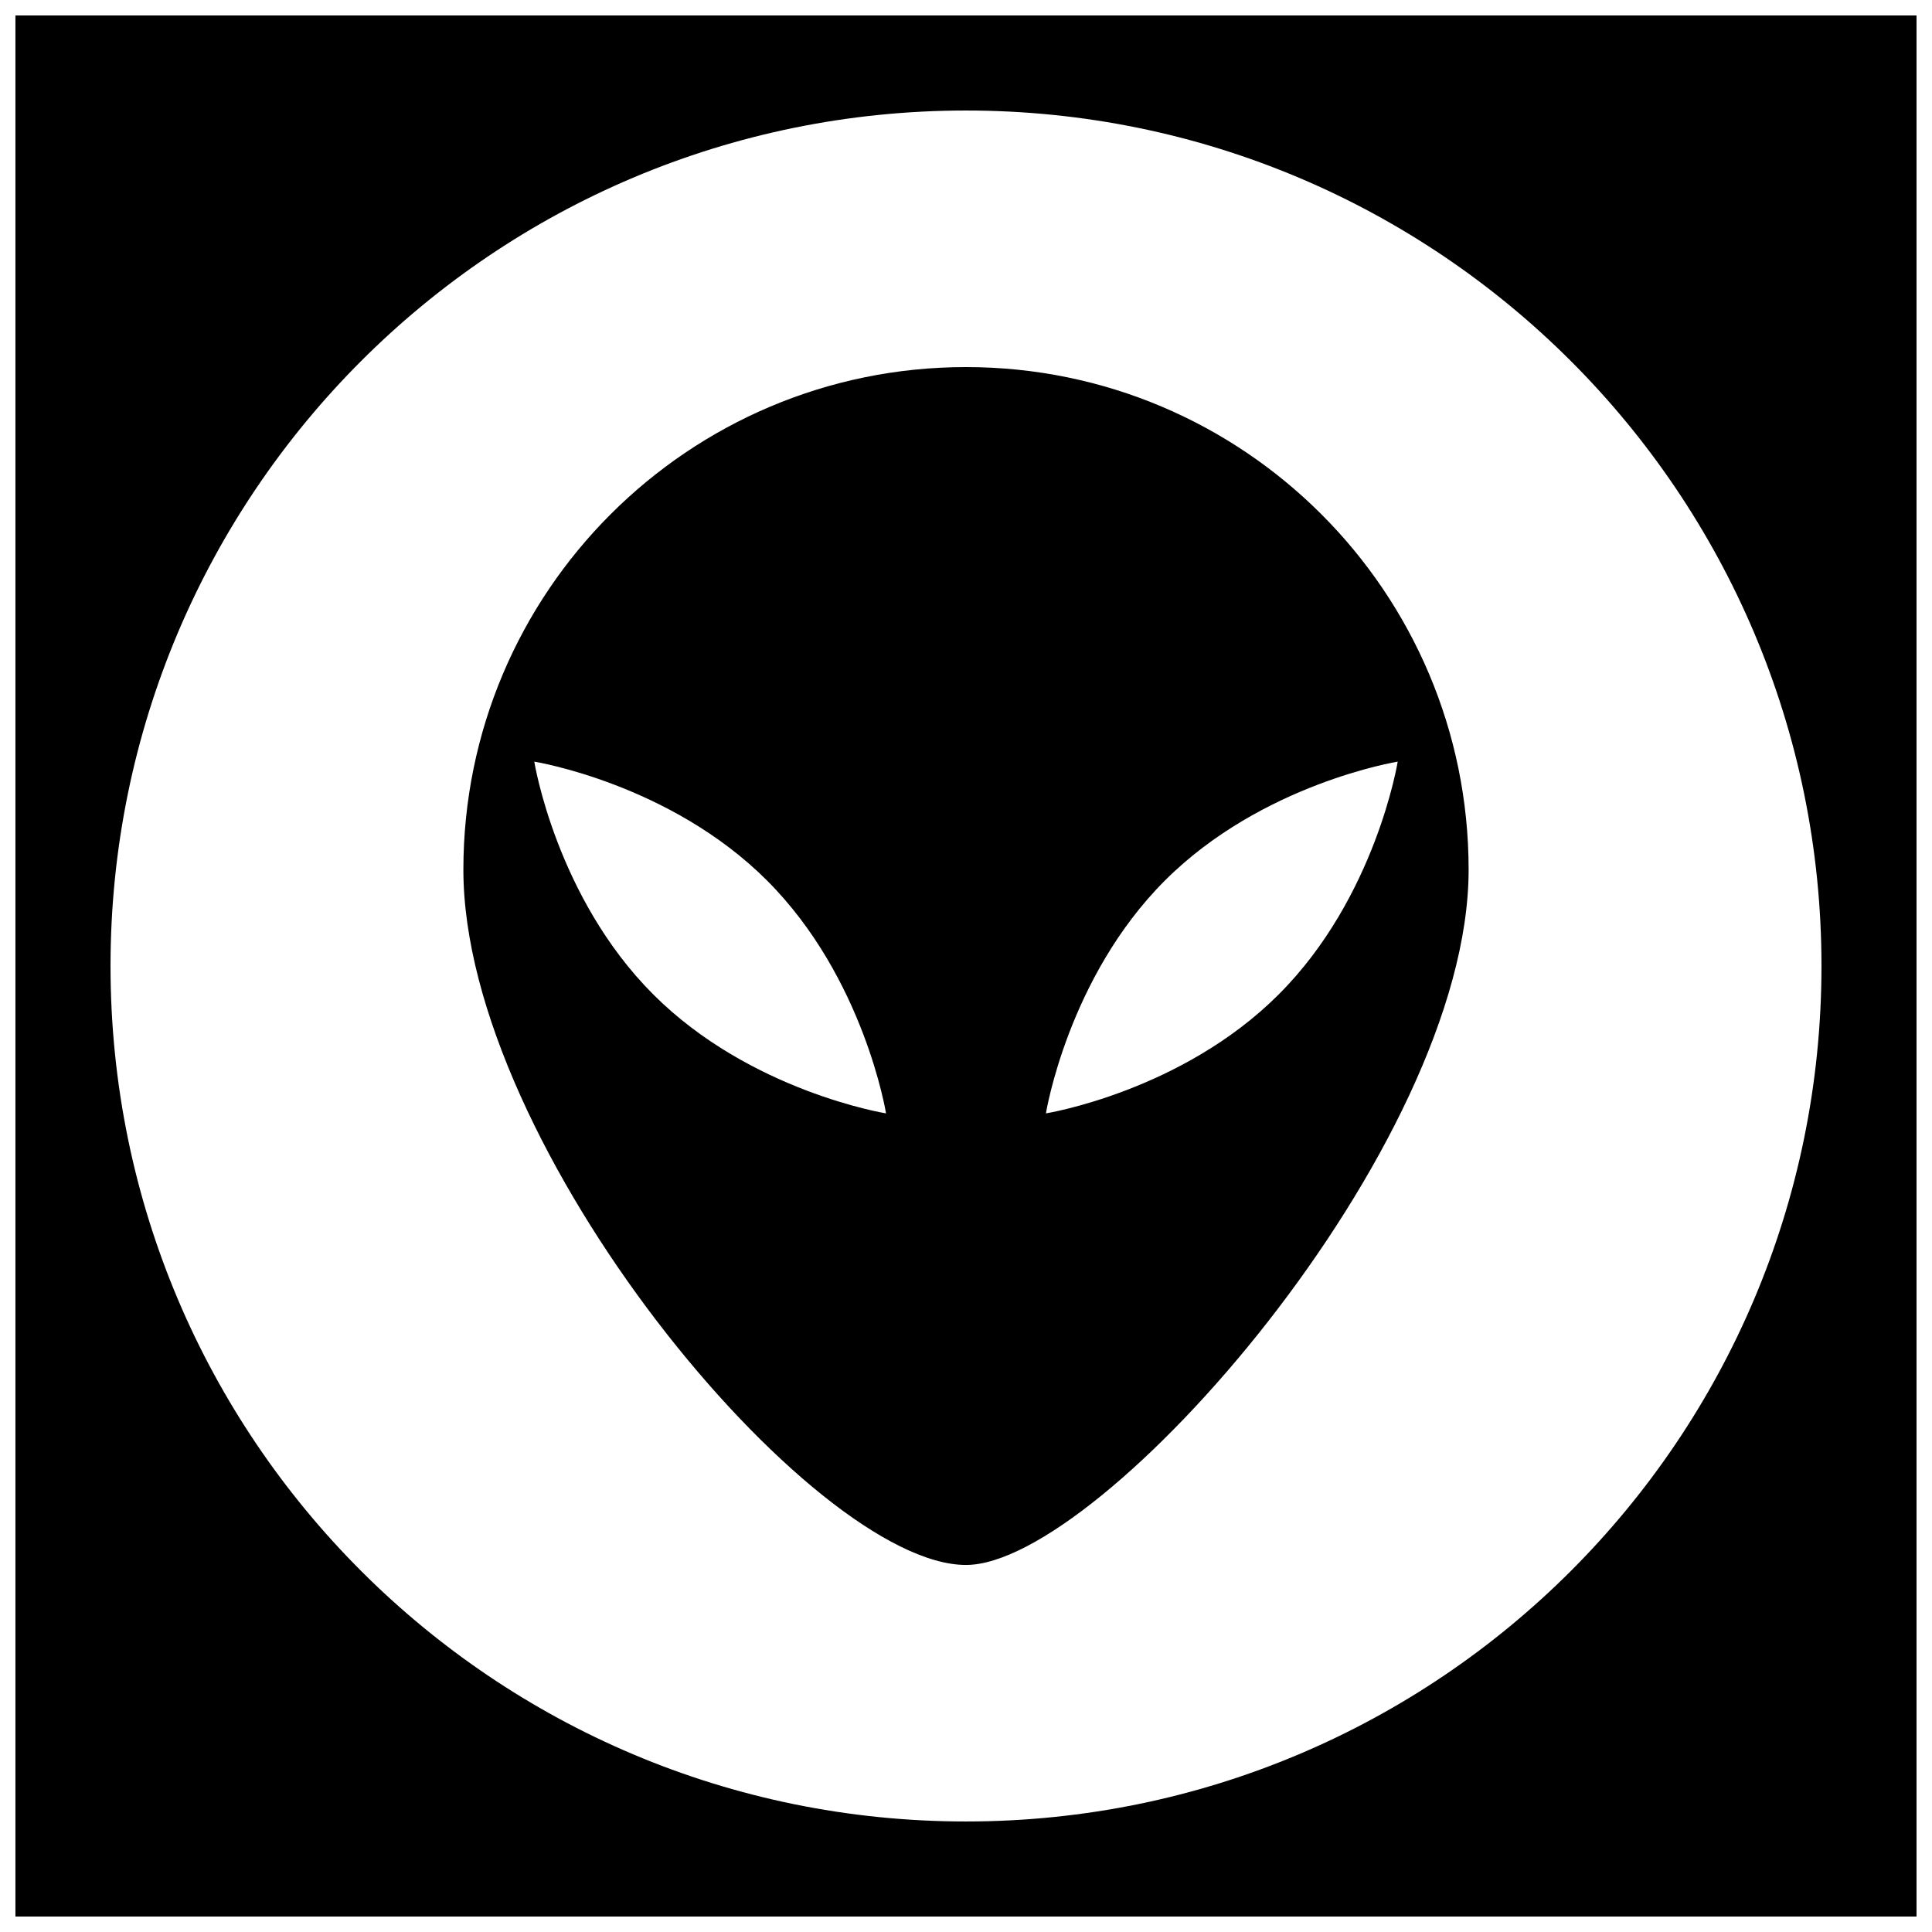 <?xml version="1.0" encoding="UTF-8"?>
<!-- The Best Svg Icon site in the world: iconSvg.co, Visit us! https://iconsvg.co -->
<svg width="800px" height="800px" version="1.1" viewBox="144 144 512 512" xmlns="http://www.w3.org/2000/svg">
 <defs>
  <clipPath id="a">
   <path d="m148.09 148.09h503.81v503.81h-503.81z"/>
  </clipPath>
 </defs>
 <path d="m400 241.28c-73.57 0-133.2 59.633-133.2 133.2 0 73.578 92.523 184.25 133.2 184.25 35.891 0 133.2-110.68 133.2-184.25 0-73.562-59.629-133.2-133.2-133.2zm-82.883 166.25c-25.746-25.738-31.527-61.688-31.527-61.688s35.957 5.773 61.695 31.52c25.738 25.746 31.523 61.695 31.523 61.695s-35.957-5.781-61.691-31.527zm165.76 0c-25.738 25.75-61.695 31.527-61.695 31.527s5.785-35.957 31.523-61.695c25.746-25.738 61.703-31.52 61.703-31.52s-5.785 35.945-31.531 61.688z"/>
 <g clip-path="url(#a)">
  <path d="m148.09 148.09v503.81h503.81v-503.81zm251.91 478.62c-125.22 0-226.71-101.5-226.71-226.71 0-125.21 101.5-226.71 226.71-226.71 125.21 0 226.71 101.51 226.71 226.71-0.004 125.21-101.5 226.71-226.71 226.71z"/>
 </g>
</svg>